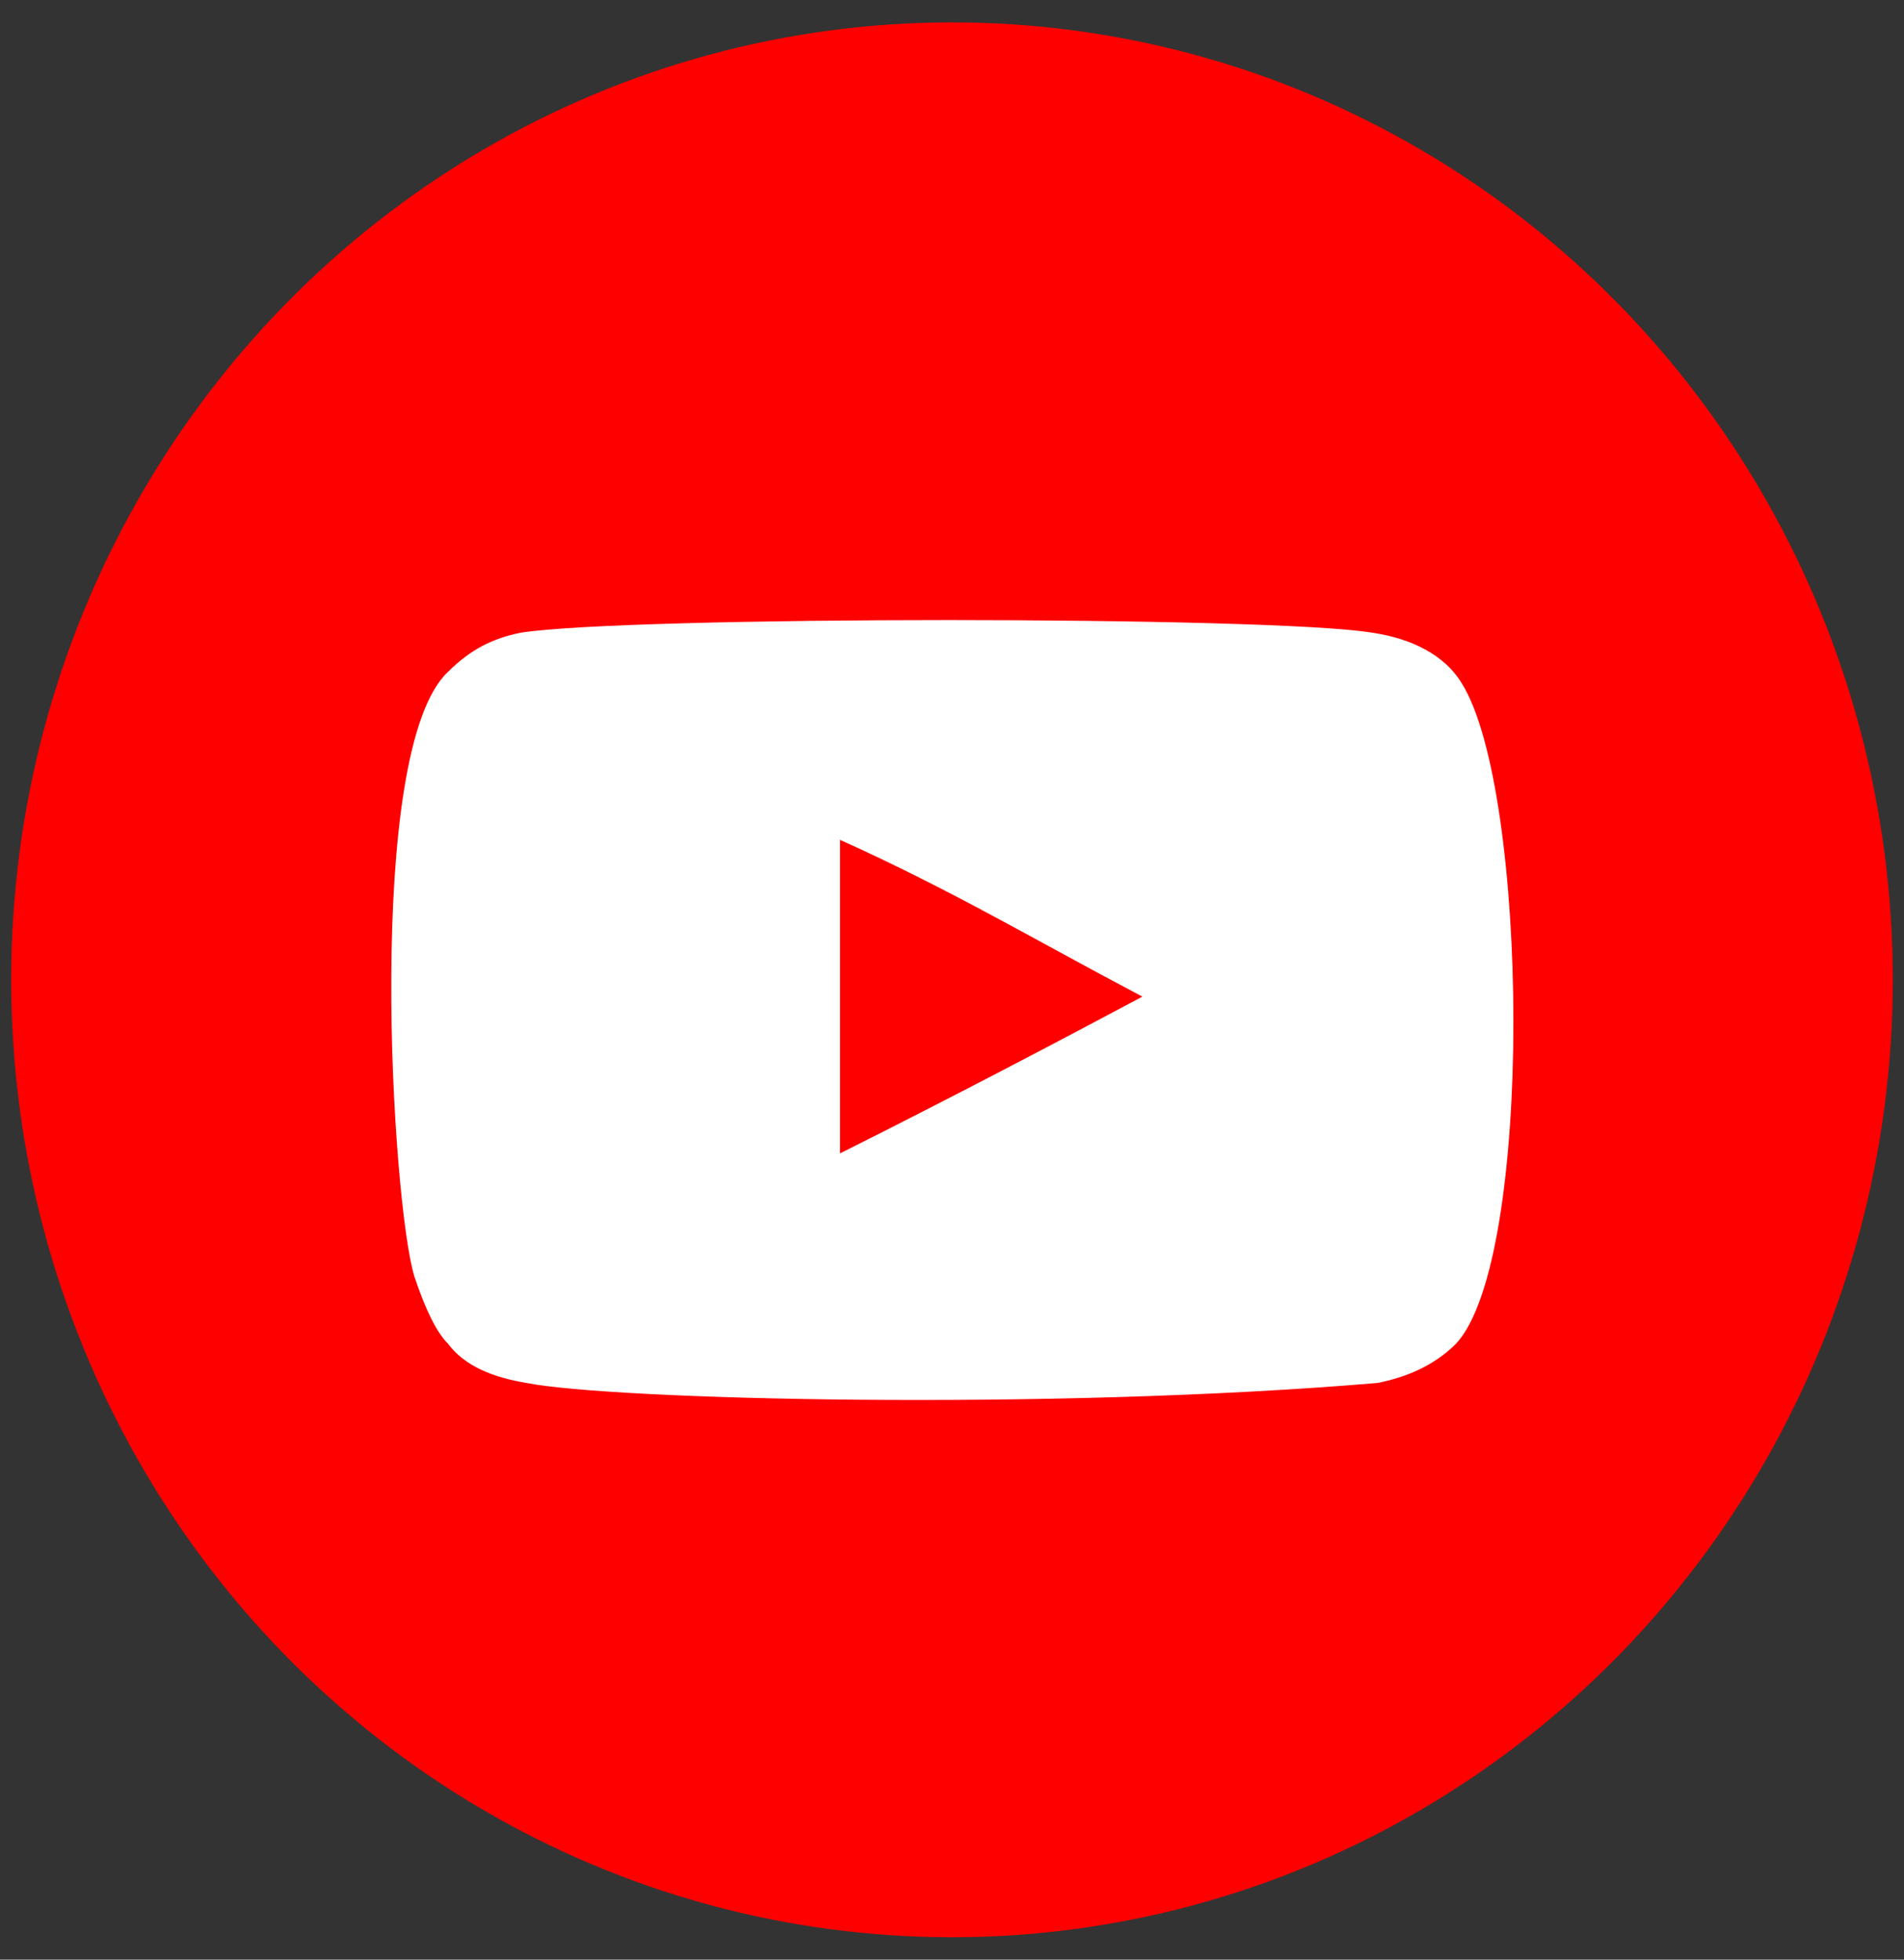 <?xml version="1.0" encoding="utf-8"?>
<!-- Generator: Adobe Illustrator 22.0.1, SVG Export Plug-In . SVG Version: 6.00 Build 0)  -->
<svg version="1.2" baseProfile="tiny" xmlns="http://www.w3.org/2000/svg" xmlns:xlink="http://www.w3.org/1999/xlink" x="0px"
	 y="0px" viewBox="0 0 34 35" xml:space="preserve">
<rect x="0" y="0" width="34" height="35" fill="#333333" stroke="none"/>
<g id="Ellipse_3_1_">
	<g id="Ellipse_3">
		<ellipse fill-rule="evenodd" fill="#FF0000" cx="17" cy="17.5" rx="16.8" ry="17.1"/>
	</g>
</g>
<g id="Objet_dynamique_vectoriel_xA0_Image_1_">
	<path id="youtube_2_" fill="#FFFFFF" d="M26.1,12.2c-0.3-0.5-0.9-0.8-1.6-0.9c-1.8-0.3-13.3-0.3-15.2,0c-0.5,0.1-0.9,0.3-1.3,0.7
		C6.5,13.4,7,21.5,7.4,22.8c0.2,0.6,0.4,1,0.6,1.2c0.3,0.4,0.8,0.6,1.4,0.7c1.5,0.3,9.3,0.5,15.2,0c0.5-0.1,1-0.3,1.4-0.7
		C27.4,22.5,27.3,14.1,26.1,12.2z M15,20.6c0-1.9,0-3.8,0-5.6c2,0.9,3.5,1.8,5.4,2.8C18.9,18.6,17,19.6,15,20.6z"/>
</g>
</svg>
